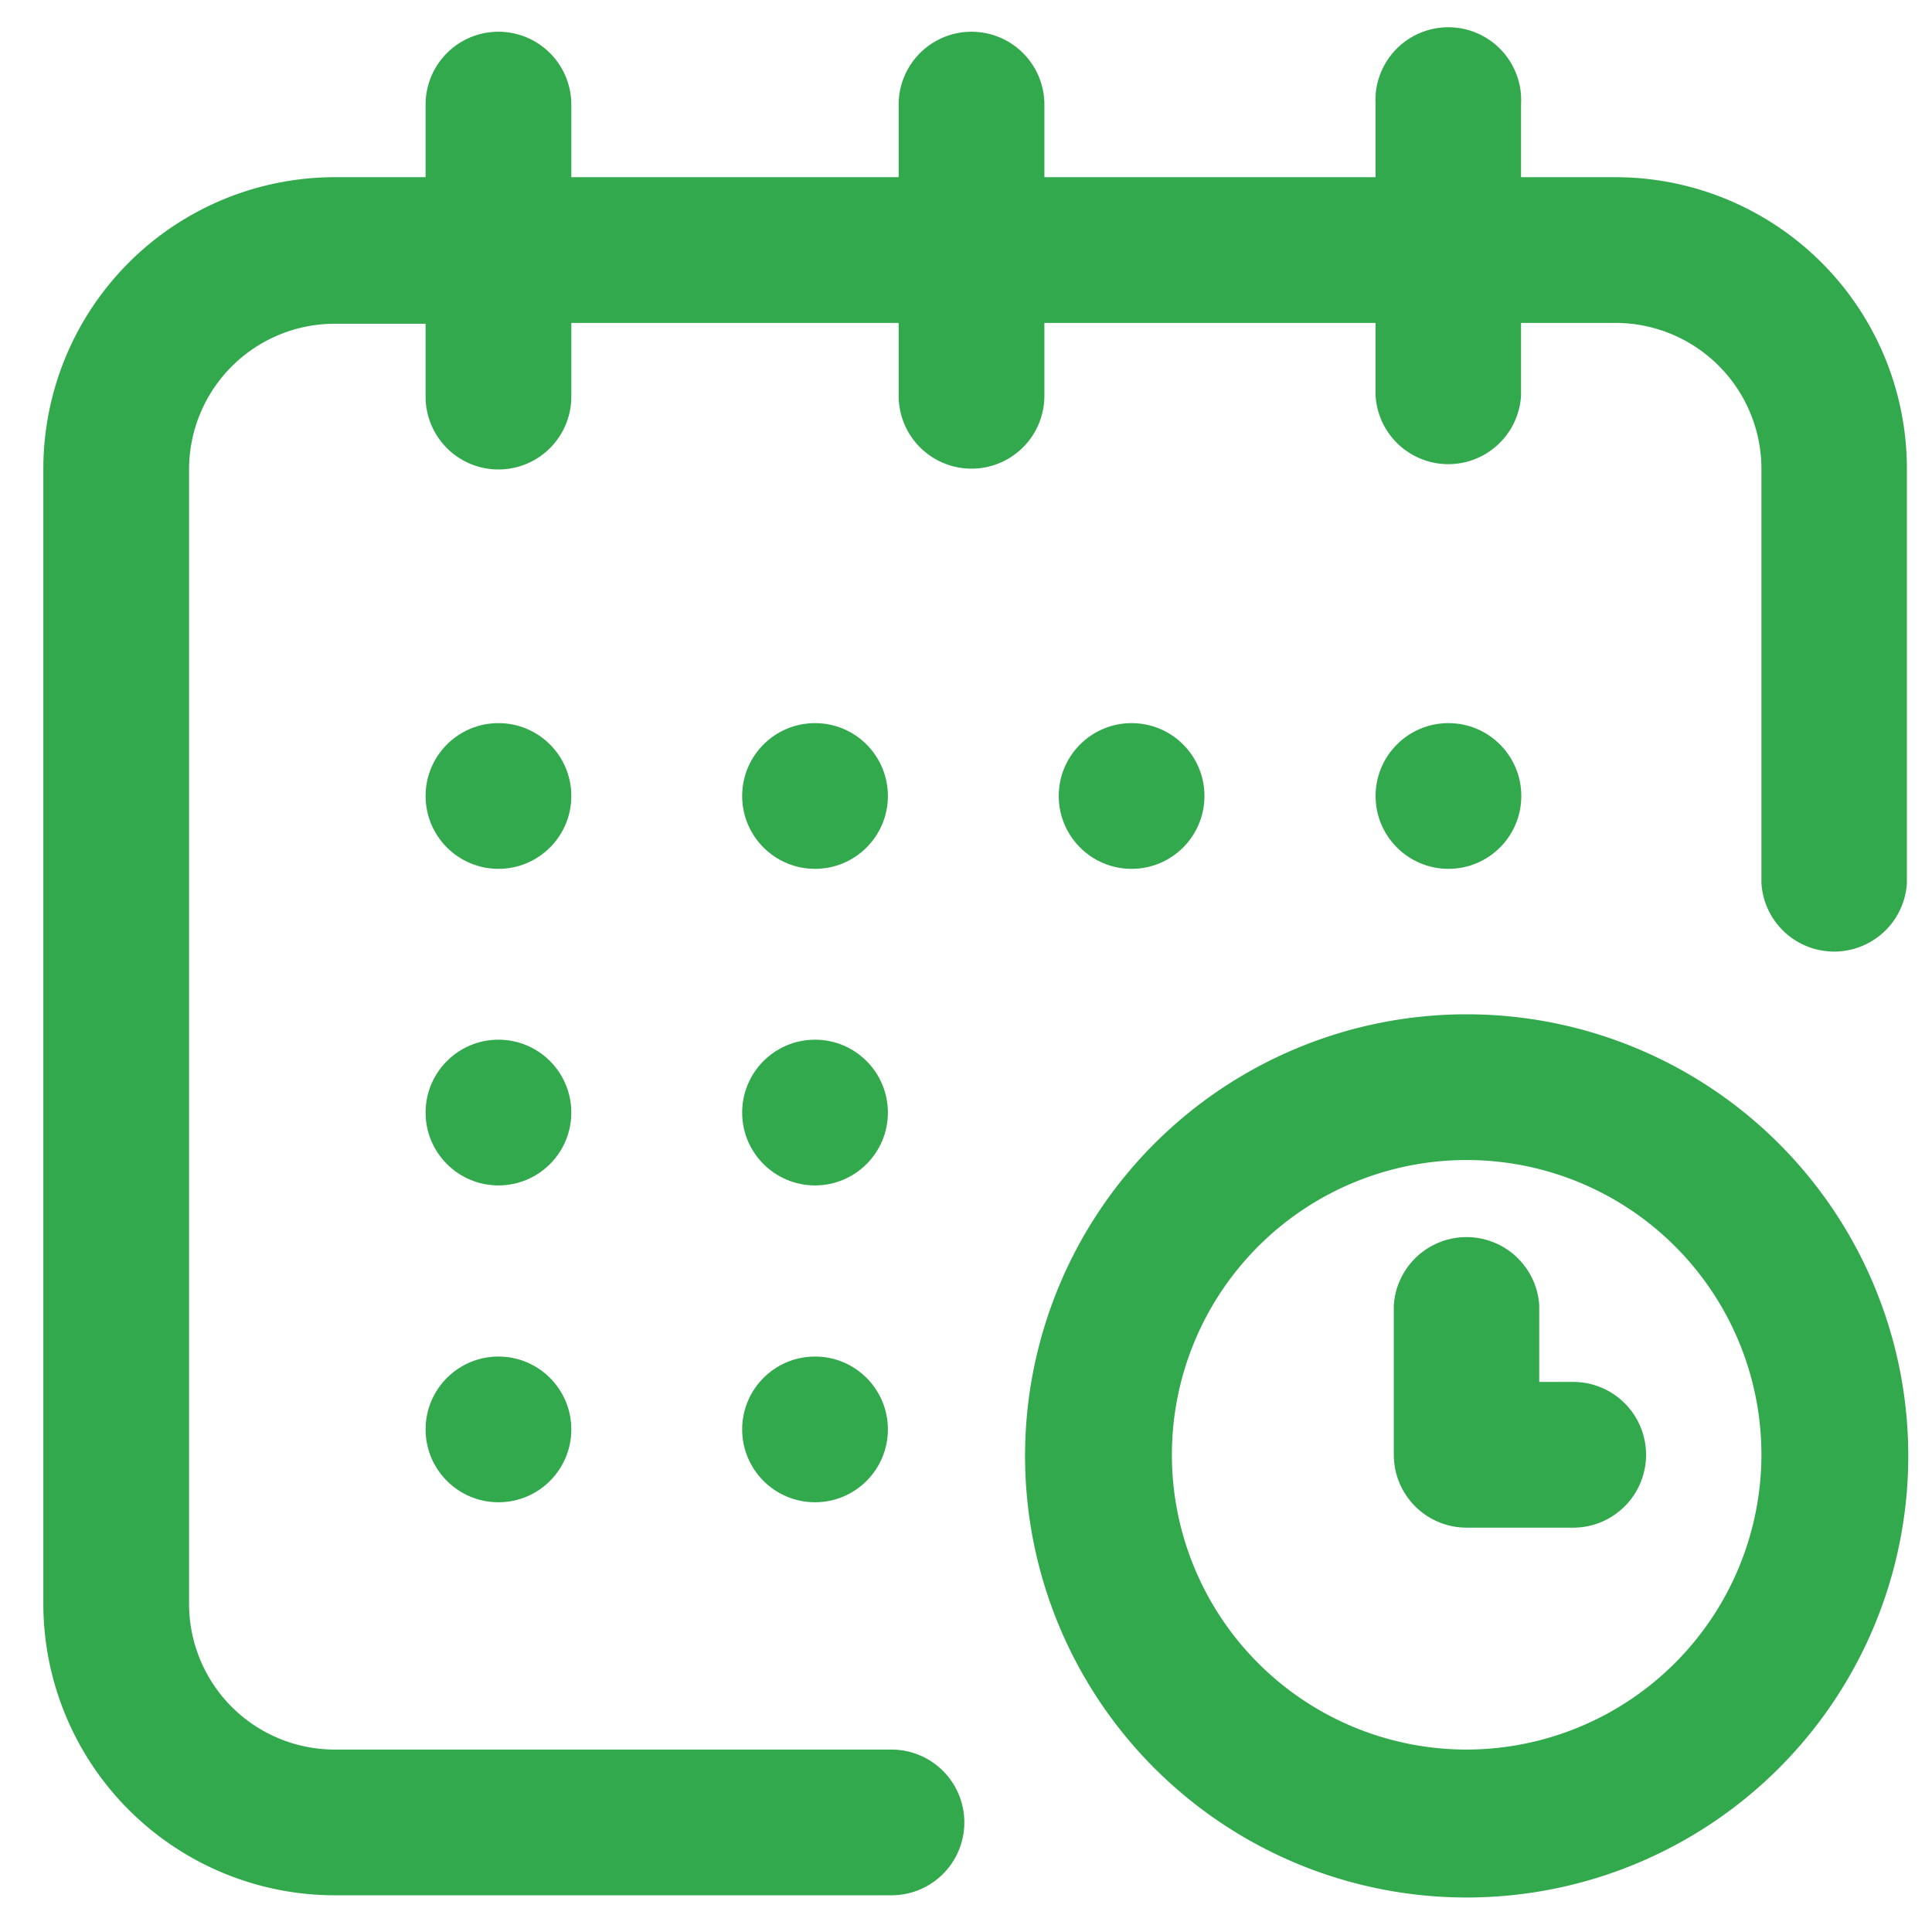 <svg id="Layer_1" data-name="Layer 1" xmlns="http://www.w3.org/2000/svg" viewBox="0 0 70 70"><defs><style>.cls-1{fill:#33a94d;}</style></defs><circle class="cls-1" cx="52.48" cy="28.84" r="2.64"/><path class="cls-1" d="M58.54,6.42H55.11V3.79a2.64,2.64,0,1,0-5.27,0V6.42h-12V3.79a2.64,2.64,0,1,0-5.28,0V6.42H20.7V3.79a2.64,2.64,0,0,0-5.28,0V6.42h-3.3A10.57,10.57,0,0,0,1.57,17V58.12A10.57,10.57,0,0,0,12.12,68.67H32.3a2.64,2.64,0,1,0,0-5.28H12.12a5.28,5.28,0,0,1-5.27-5.27V17a5.28,5.28,0,0,1,5.27-5.27h3.3v2.64a2.64,2.64,0,0,0,5.28,0V11.7H32.56v2.64a2.64,2.64,0,0,0,5.28,0V11.7h12v2.64a2.64,2.64,0,0,0,5.27,0V11.7h3.43A5.29,5.29,0,0,1,63.82,17V32a2.64,2.64,0,0,0,5.27,0V17A10.56,10.56,0,0,0,58.54,6.42Z"/><path class="cls-1" d="M53.14,36.75a16,16,0,1,0,16,16A16,16,0,0,0,53.14,36.75Zm0,26.64A10.68,10.68,0,1,1,63.82,52.71,10.7,10.7,0,0,1,53.14,63.39Z"/><path class="cls-1" d="M57,50.07H55.77V47.3a2.64,2.64,0,0,0-5.27,0v5.41a2.64,2.64,0,0,0,2.64,2.64H57a2.64,2.64,0,0,0,0-5.28Z"/><circle class="cls-1" cx="41" cy="28.84" r="2.64"/><circle class="cls-1" cx="29.53" cy="40.31" r="2.64"/><circle class="cls-1" cx="18.06" cy="28.84" r="2.64"/><circle class="cls-1" cx="18.06" cy="40.31" r="2.64"/><circle class="cls-1" cx="18.06" cy="51.79" r="2.64"/><circle class="cls-1" cx="29.53" cy="51.79" r="2.64"/><circle class="cls-1" cx="29.53" cy="28.84" r="2.64"/></svg>